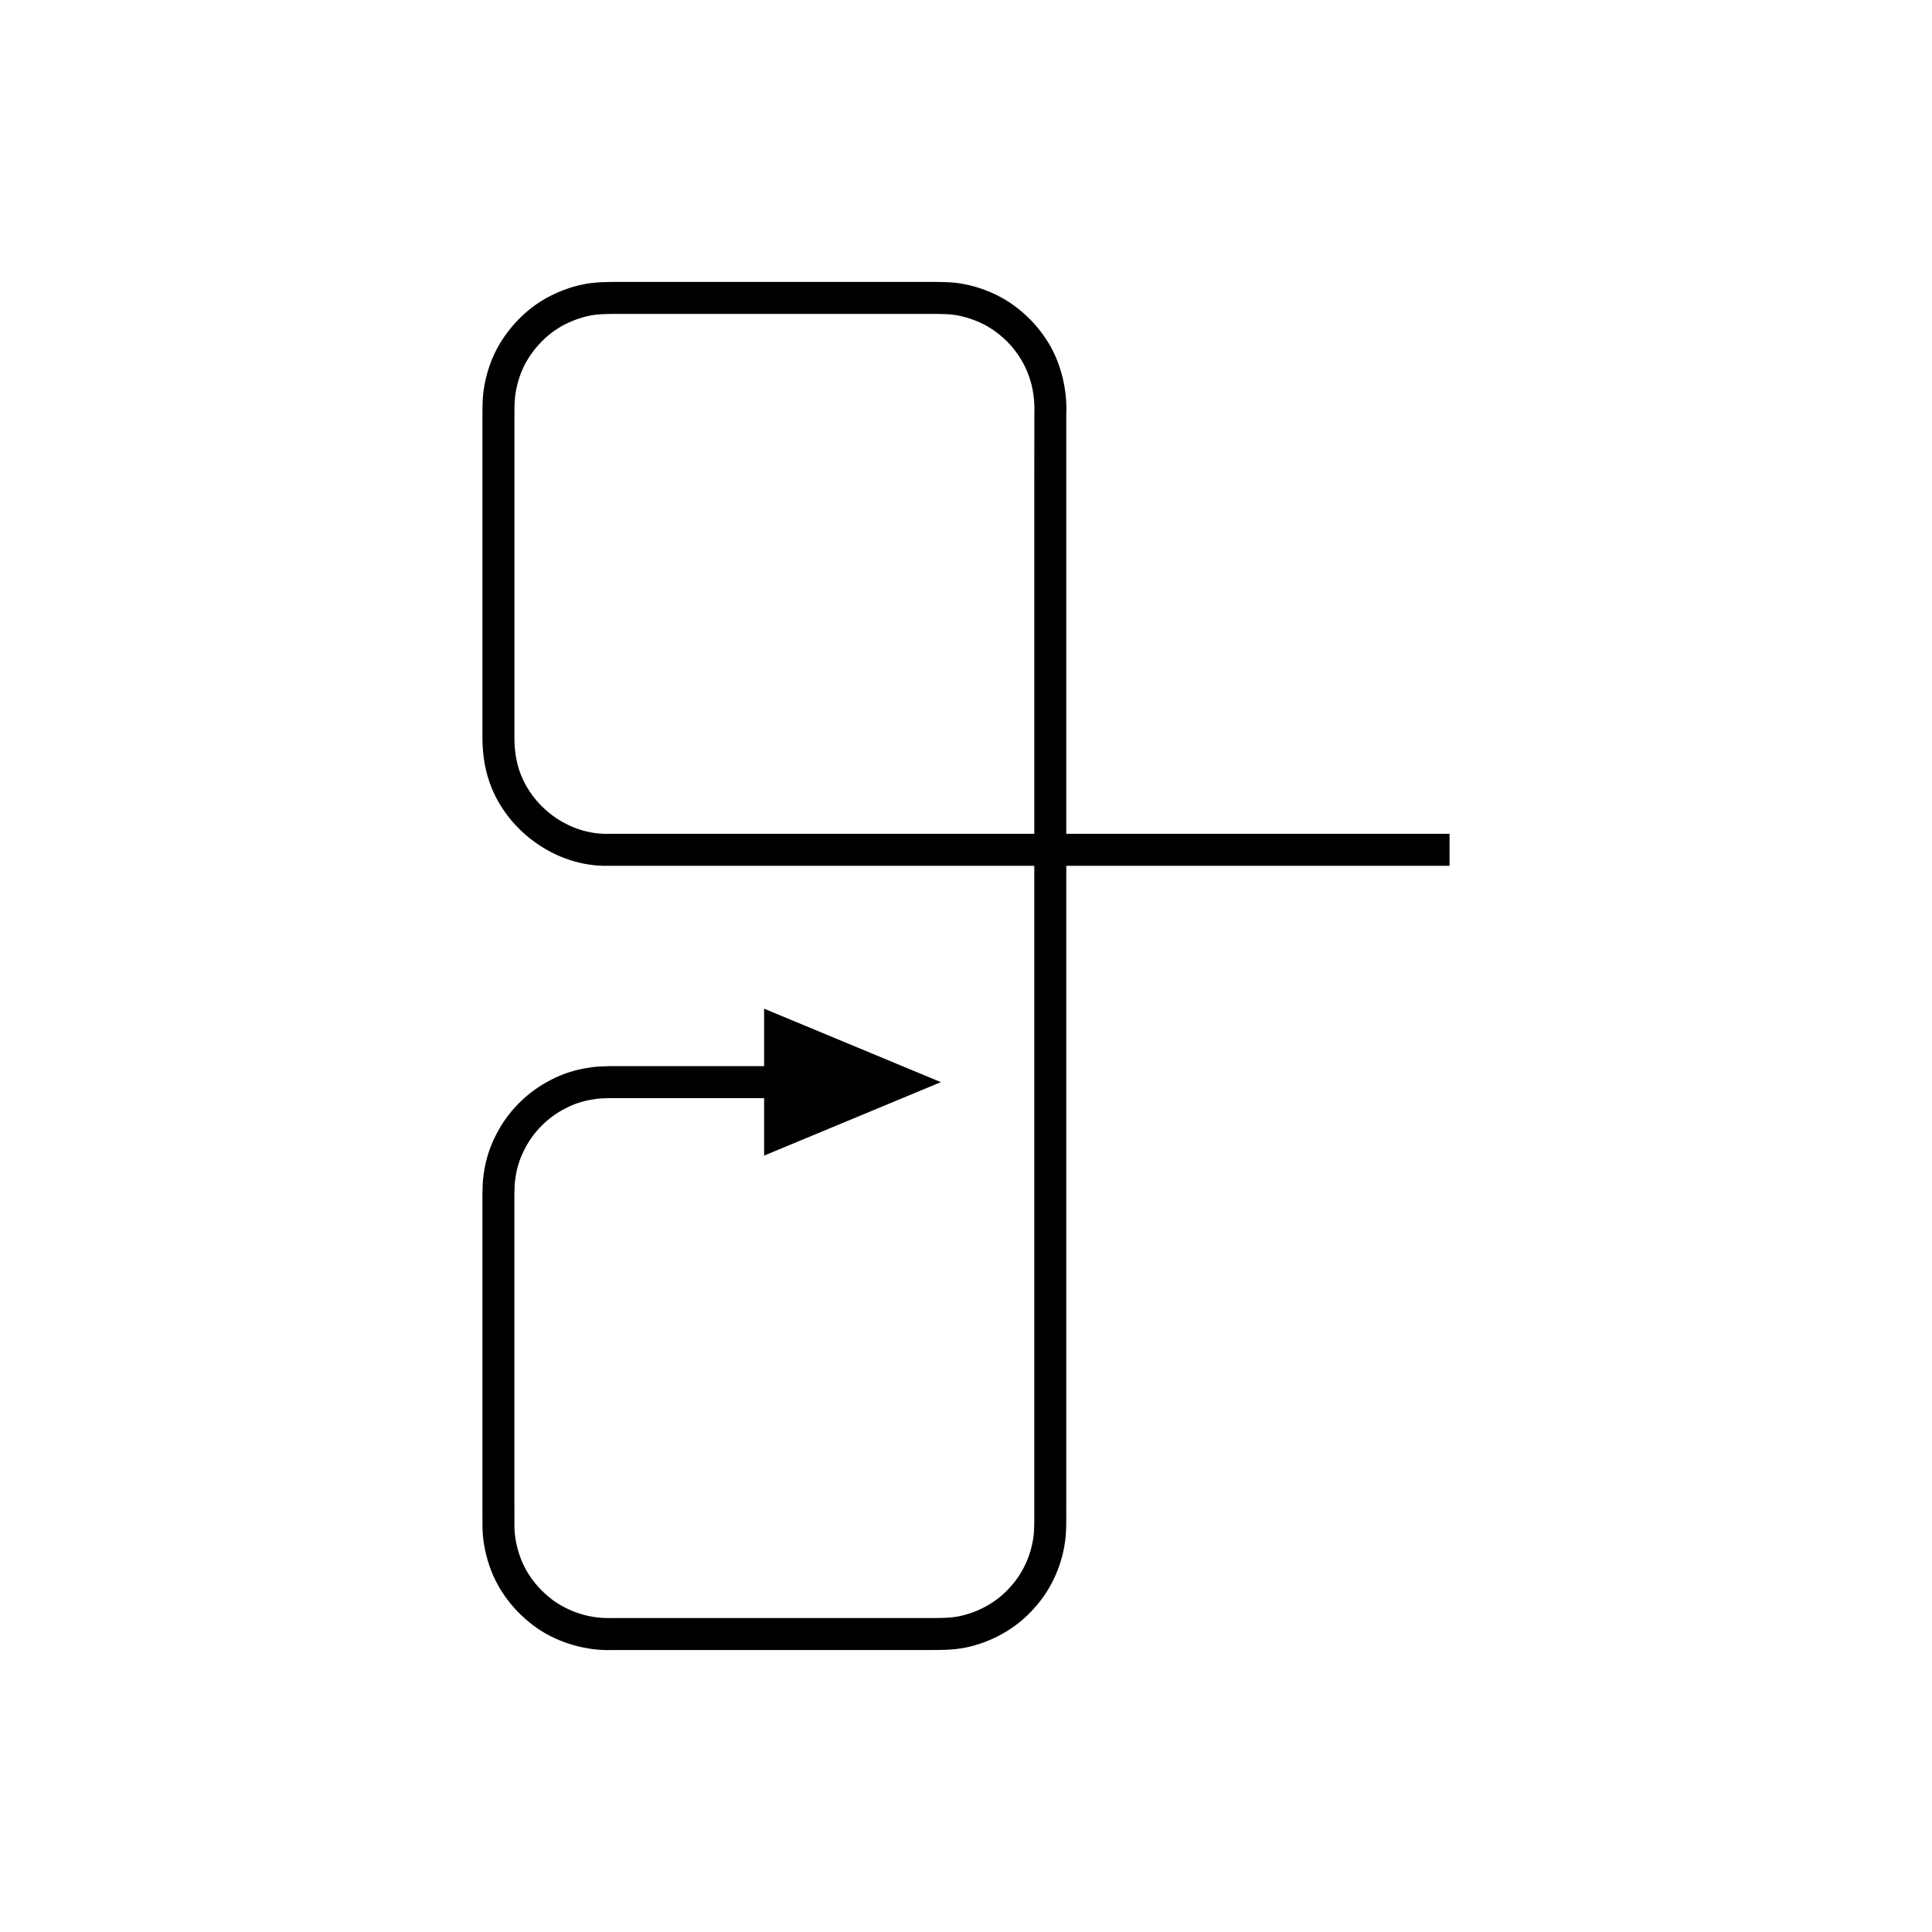 <?xml version="1.0" encoding="UTF-8"?>
<!-- Uploaded to: SVG Repo, www.svgrepo.com, Generator: SVG Repo Mixer Tools -->
<svg fill="#000000" width="800px" height="800px" version="1.1" viewBox="144 144 512 512" xmlns="http://www.w3.org/2000/svg">
 <path d="m393.34 430.78-46.84-19.469v15.23h-41.117c-1.652 0.078-3.519 0.059-5.242 0.391-3.508 0.504-6.953 1.574-10.098 3.219-6.328 3.207-11.57 8.461-14.707 14.832-1.605 3.16-2.688 6.602-3.141 10.121-0.309 1.707-0.293 3.625-0.352 5.211v78.855l0.016 9.324c0.027 3.547 0.695 7.082 1.836 10.438 2.269 6.75 6.902 12.559 12.703 16.594 5.785 3.973 13.234 6.012 19.934 5.742h83.496c2.902-0.004 6.562 0.074 10.074-0.648 6.949-1.445 13.449-5.074 18.137-10.395 4.781-5.231 7.738-12.082 8.383-19.152 0.266-3.758 0.098-6.441 0.148-9.652v-9.277l0.004-74.219v-84.484h101.57v-8.477h-101.57v-111.14c0.316-6.5-1.445-14.152-5.363-19.953-3.875-5.922-9.621-10.629-16.305-13.059-3.316-1.238-6.852-1.98-10.395-2.047-3.367-0.102-6.262-0.027-9.414-0.051h-74.219c-3.102 0.031-6.043-0.117-9.766 0.246-3.535 0.379-6.977 1.449-10.184 2.938-6.461 2.969-11.758 8.172-15.156 14.379-1.684 3.125-2.809 6.539-3.422 10.031-0.336 1.75-0.426 3.519-0.488 5.293l-0.012 4.672v83.496c0.02 3.387 0.469 7.051 1.516 10.418 4.141 13.66 17.891 23.707 32.121 23.254h112.61v167.98c-0.035 2.973 0.086 6.481-0.113 8.898-0.488 5.242-2.66 10.328-6.246 14.238-3.496 3.992-8.355 6.668-13.496 7.754-2.574 0.523-5.137 0.48-8.41 0.484h-9.277l-74.223-0.004c-5.688 0.195-10.68-1.32-15.164-4.269-4.316-3.023-7.805-7.359-9.473-12.371-0.84-2.492-1.348-5.106-1.363-7.75l-0.016-9.23v-18.555l0.004-37.109v-23.191c0.066-1.5 0.023-2.699 0.27-4.035 0.328-2.613 1.129-5.164 2.332-7.512 2.324-4.742 6.258-8.684 10.969-11.062 2.336-1.234 4.891-2.016 7.492-2.387 1.32-0.266 2.566-0.219 4-0.301h41.117v15.23zm24.758-158.4v92.586h-112.61c-10.797 0.363-20.891-7.18-24.035-17.324-0.773-2.559-1.094-5.078-1.125-7.875v-83.492l0.012-4.606c0.062-1.32 0.113-2.637 0.371-3.934 0.461-2.59 1.281-5.121 2.535-7.449 2.543-4.609 6.496-8.531 11.309-10.723 2.387-1.102 4.93-1.91 7.559-2.184 2.434-0.262 5.691-0.172 8.773-0.188h74.219c3.031 0.02 6.324-0.047 9.137 0.047 2.644 0.035 5.254 0.598 7.719 1.52 4.965 1.789 9.262 5.324 12.156 9.738 2.918 4.555 4.211 9.48 3.992 15.332z"/>
</svg>